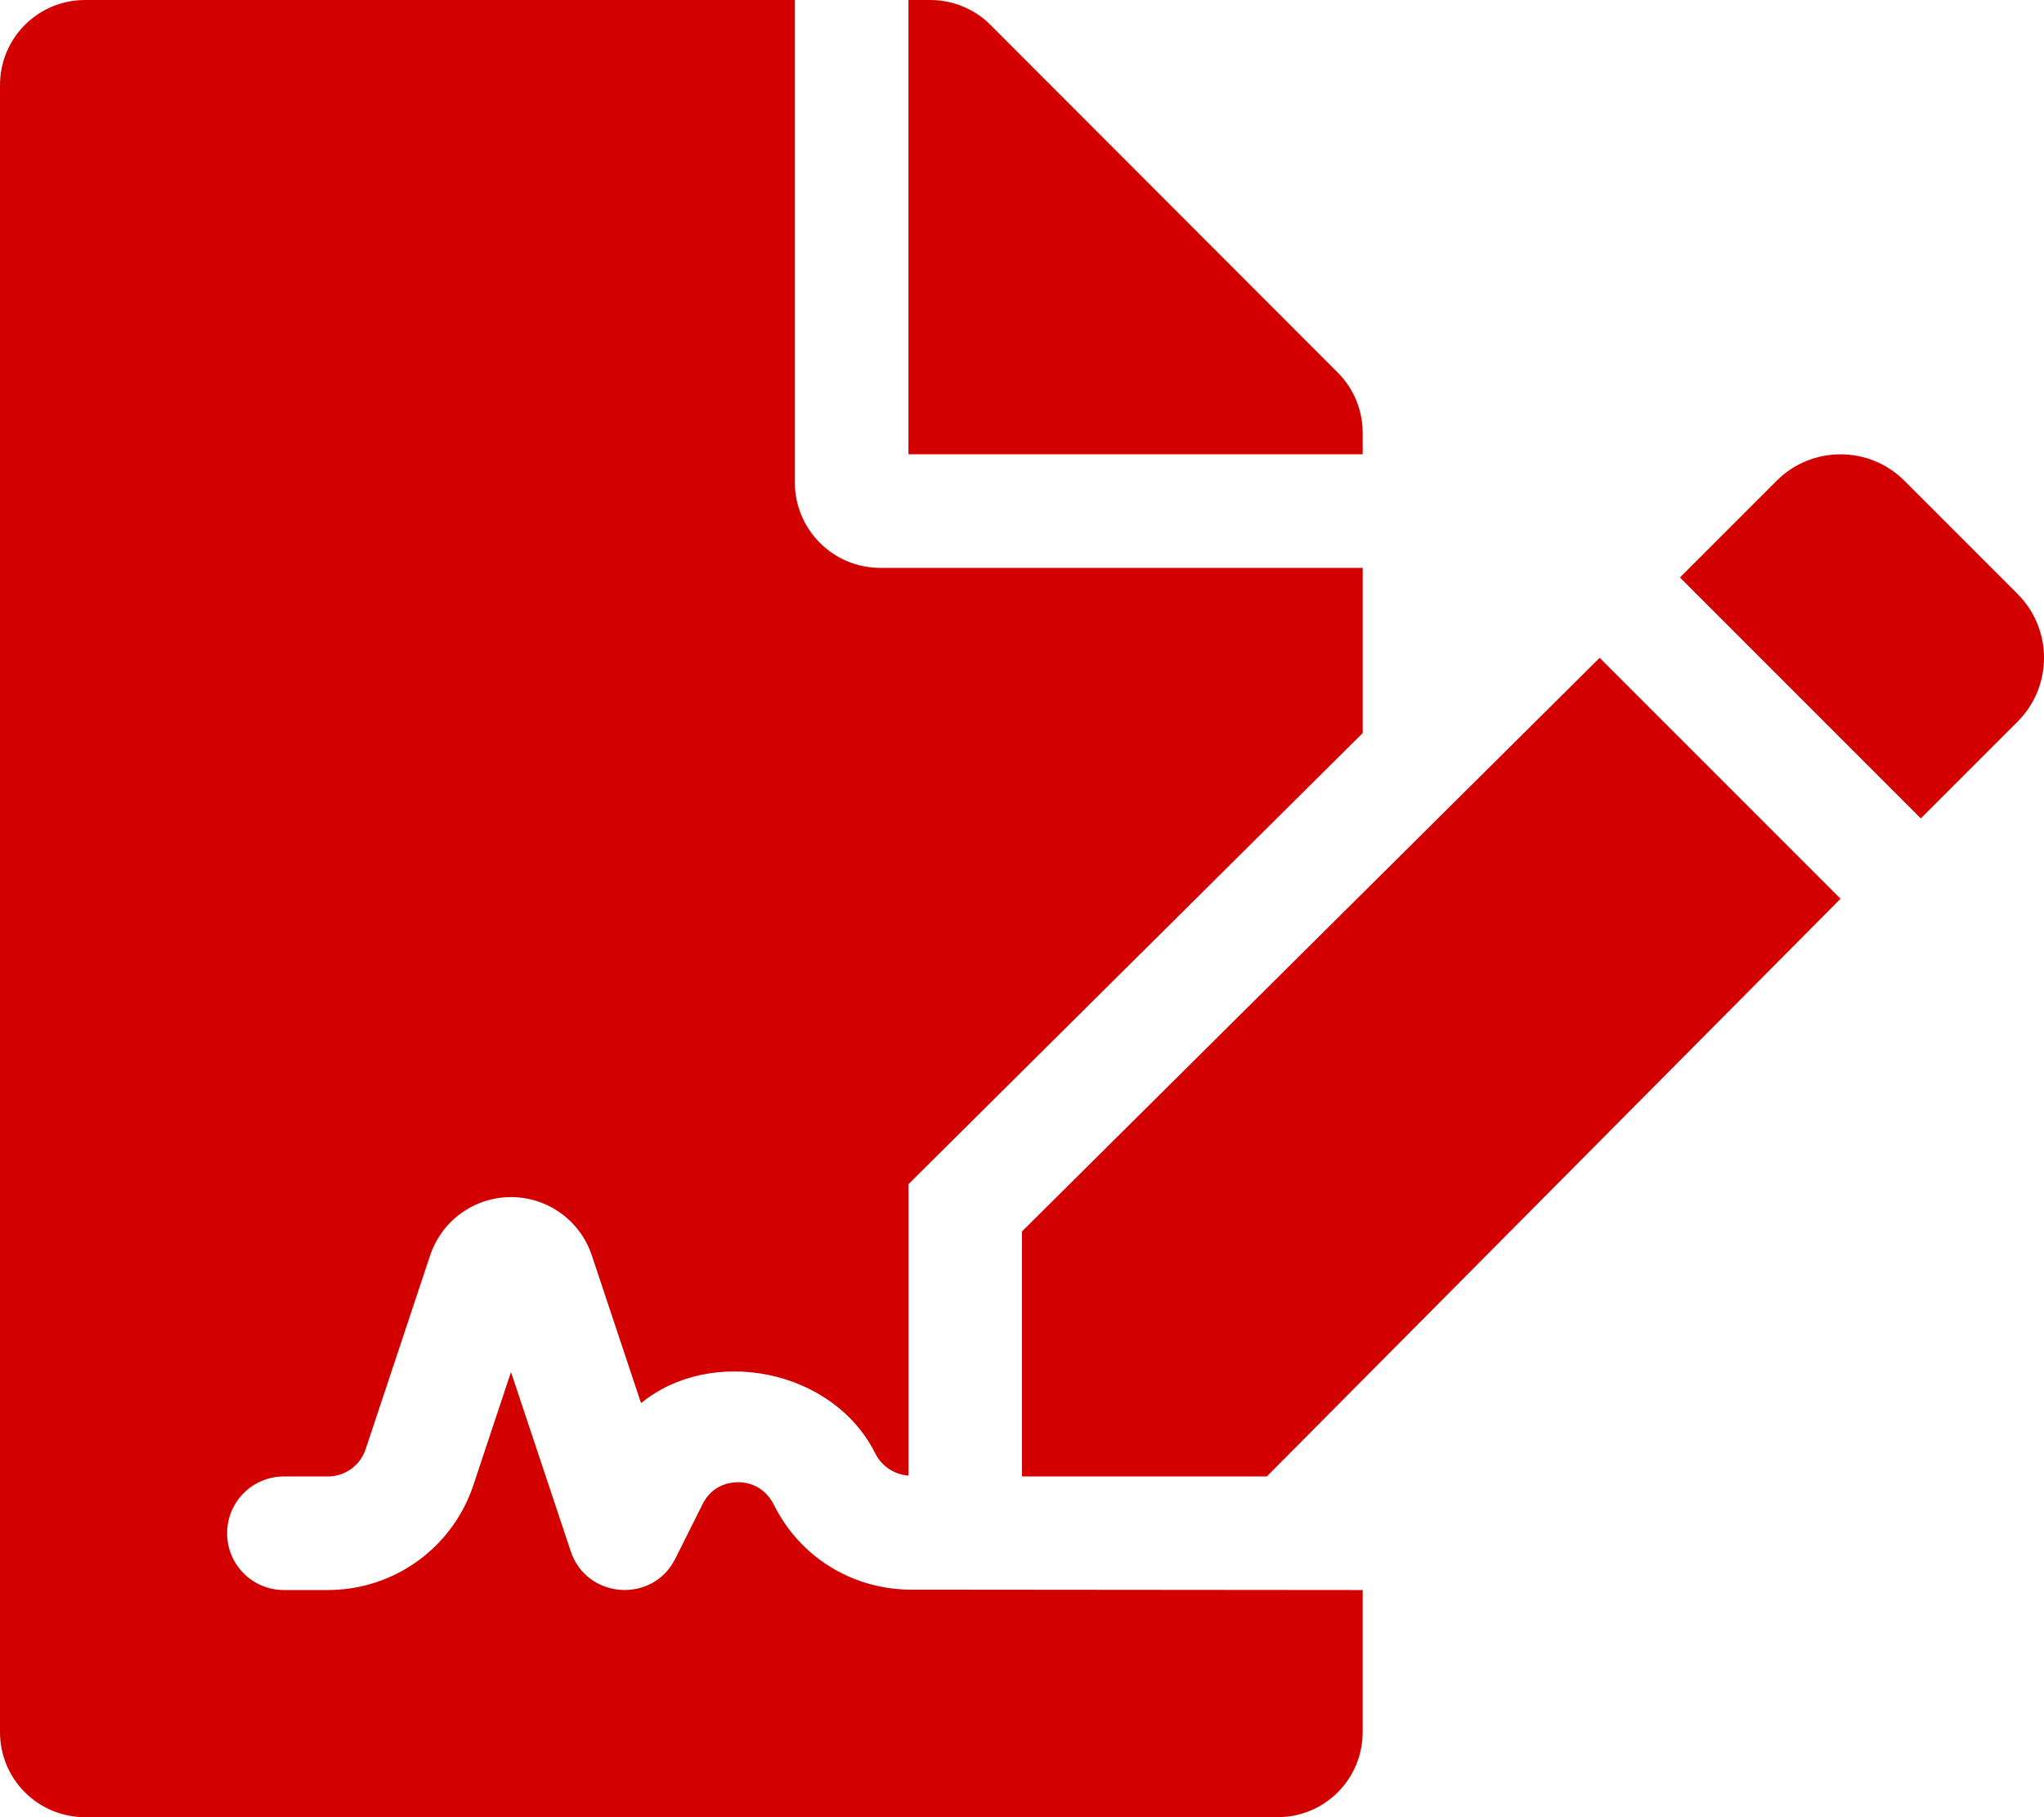 <?xml version="1.0" encoding="UTF-8"?> <svg xmlns="http://www.w3.org/2000/svg" width="576" height="512" viewBox="0 0 576 512" fill="none"> <g clip-path="url(#clip0_1_7)"> <path d="M218.17 424.14C215.22 418.22 210.08 417.62 208 417.62C205.92 417.62 200.78 418.21 197.98 423.81L190.31 439.15C183.94 451.93 165.28 450.52 160.83 437.06L144 386.59L133.39 418.47C127.5 436.13 111.01 448 92.39 448H80C71.16 448 64 440.84 64 432C64 423.16 71.16 416 80 416H92.39C97.22 416 101.5 412.92 103.03 408.34L121.22 353.7C124.52 343.89 133.66 337.29 144 337.29C154.34 337.29 163.48 343.88 166.77 353.7L180.65 395.34C200.4 379.15 234.71 385.64 246.65 409.5C248.54 413.28 252.14 415.45 256.01 415.76V333.64L384.01 206.55V160H248C234.8 160 224 149.2 224 136V0H24C10.7 0 0 10.7 0 24V488C0 501.3 10.7 512 24 512H360C373.3 512 384 501.3 384 488V448L256 447.89C239.88 447.58 225.42 438.61 218.17 424.14ZM384 121.9C384 115.6 381.5 109.5 377 105L279.1 7C274.6 2.5 268.5 0 262.1 0H256V128H384V121.9ZM288 346.96V416H356.99L518.67 253.22L450.79 185.34L288 346.96ZM568.54 167.33L536.67 135.46C526.73 125.52 510.6 125.52 500.66 135.46L473.41 162.71L541.29 230.59L568.54 203.34C578.49 193.4 578.49 177.27 568.54 167.33Z" fill="#D30000"></path> </g> <defs> <clipPath id="clip0_1_7"> <rect width="576" height="512" fill="white"></rect> </clipPath> </defs> </svg> 